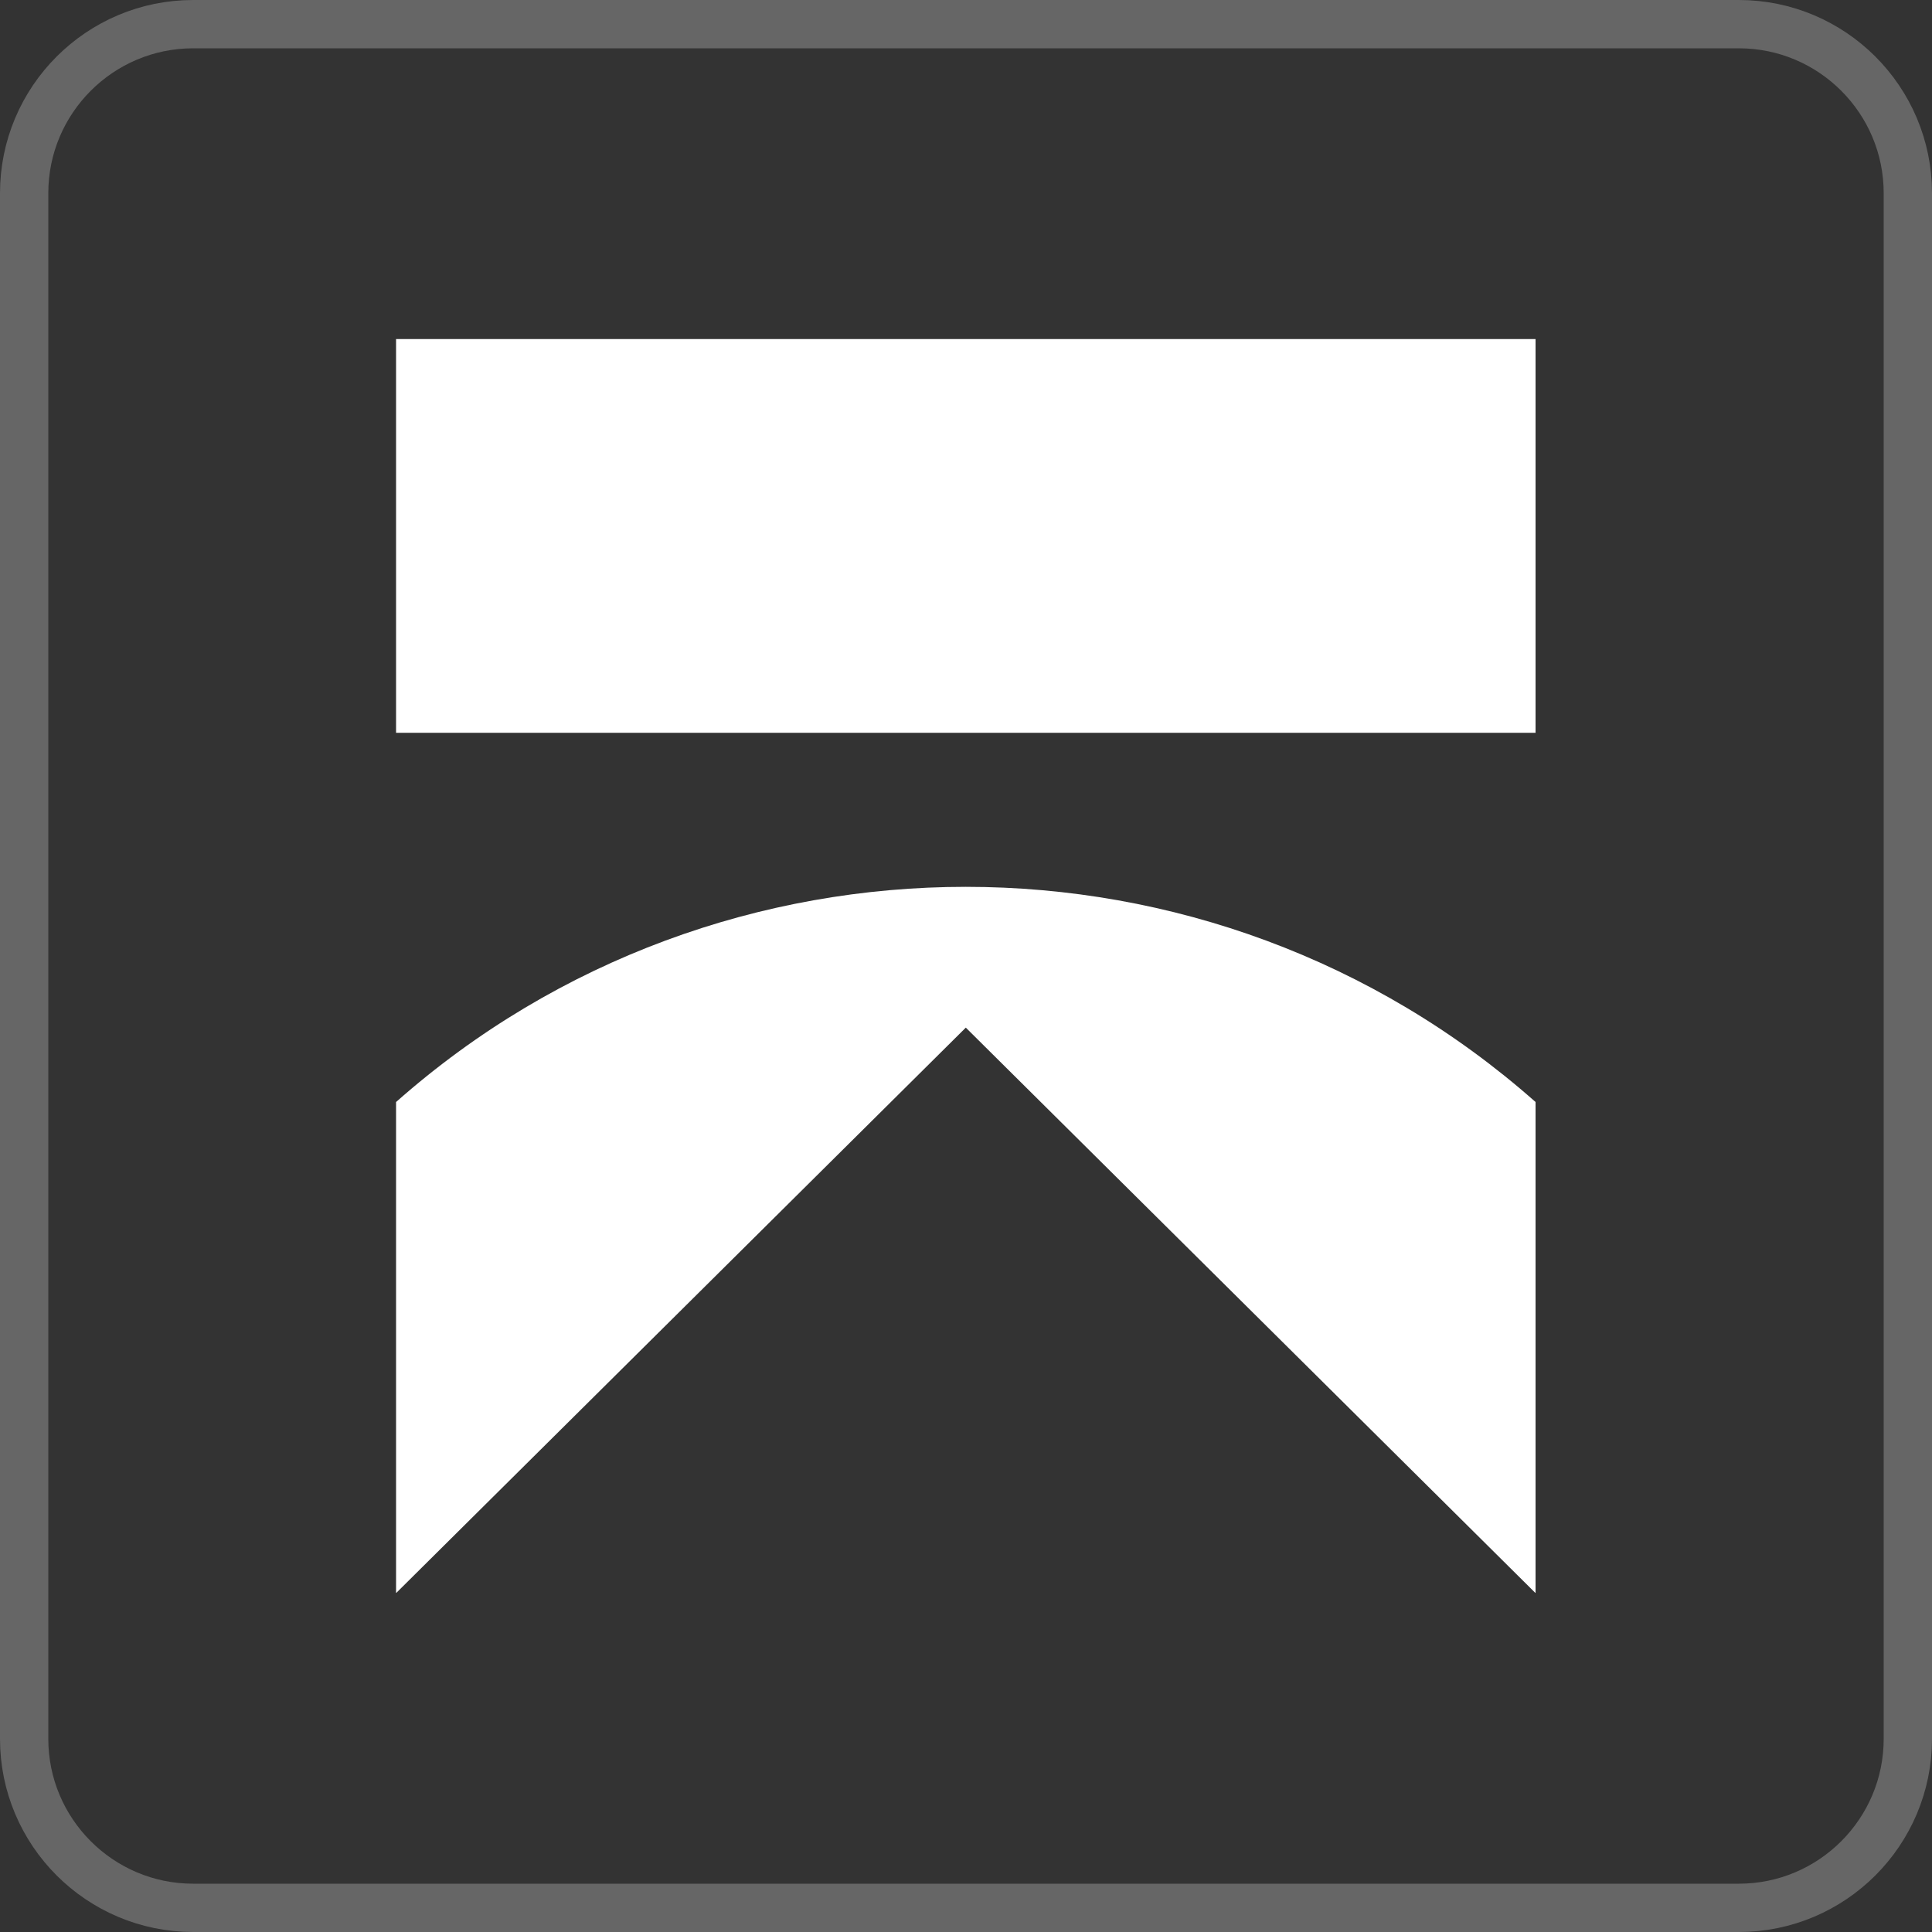 <svg width="20" height="20" viewBox="0 0 20 20" fill="none" xmlns="http://www.w3.org/2000/svg">
<rect x="0" y="0" width="20" height="20" fill="#333333" stroke="none"/>
<g clip-path="url(#clip0_4474_3957)">
<path d="M18 0.25H2C1.034 0.25 0.25 1.034 0.25 2V18C0.25 18.966 1.034 19.75 2 19.75H18C18.966 19.75 19.75 18.966 19.75 18V2C19.75 1.034 18.966 0.25 18 0.25Z" stroke="white" stroke-opacity="0.25" stroke-width="0.5"/>
<path d="M15.896 3.51H4.1V7.586H15.896V3.51Z" fill="white"/>
<path d="M4.1 11.408C7.456 8.438 12.54 8.438 15.896 11.408V16.488L15.894 16.49L9.998 10.638L4.102 16.49L4.1 16.488V11.408Z" fill="white"/>
</g>
<defs>
<clipPath id="clip0_4474_3957">
<rect width="20" height="20" fill="white"/>
</clipPath>
</defs>
</svg>
